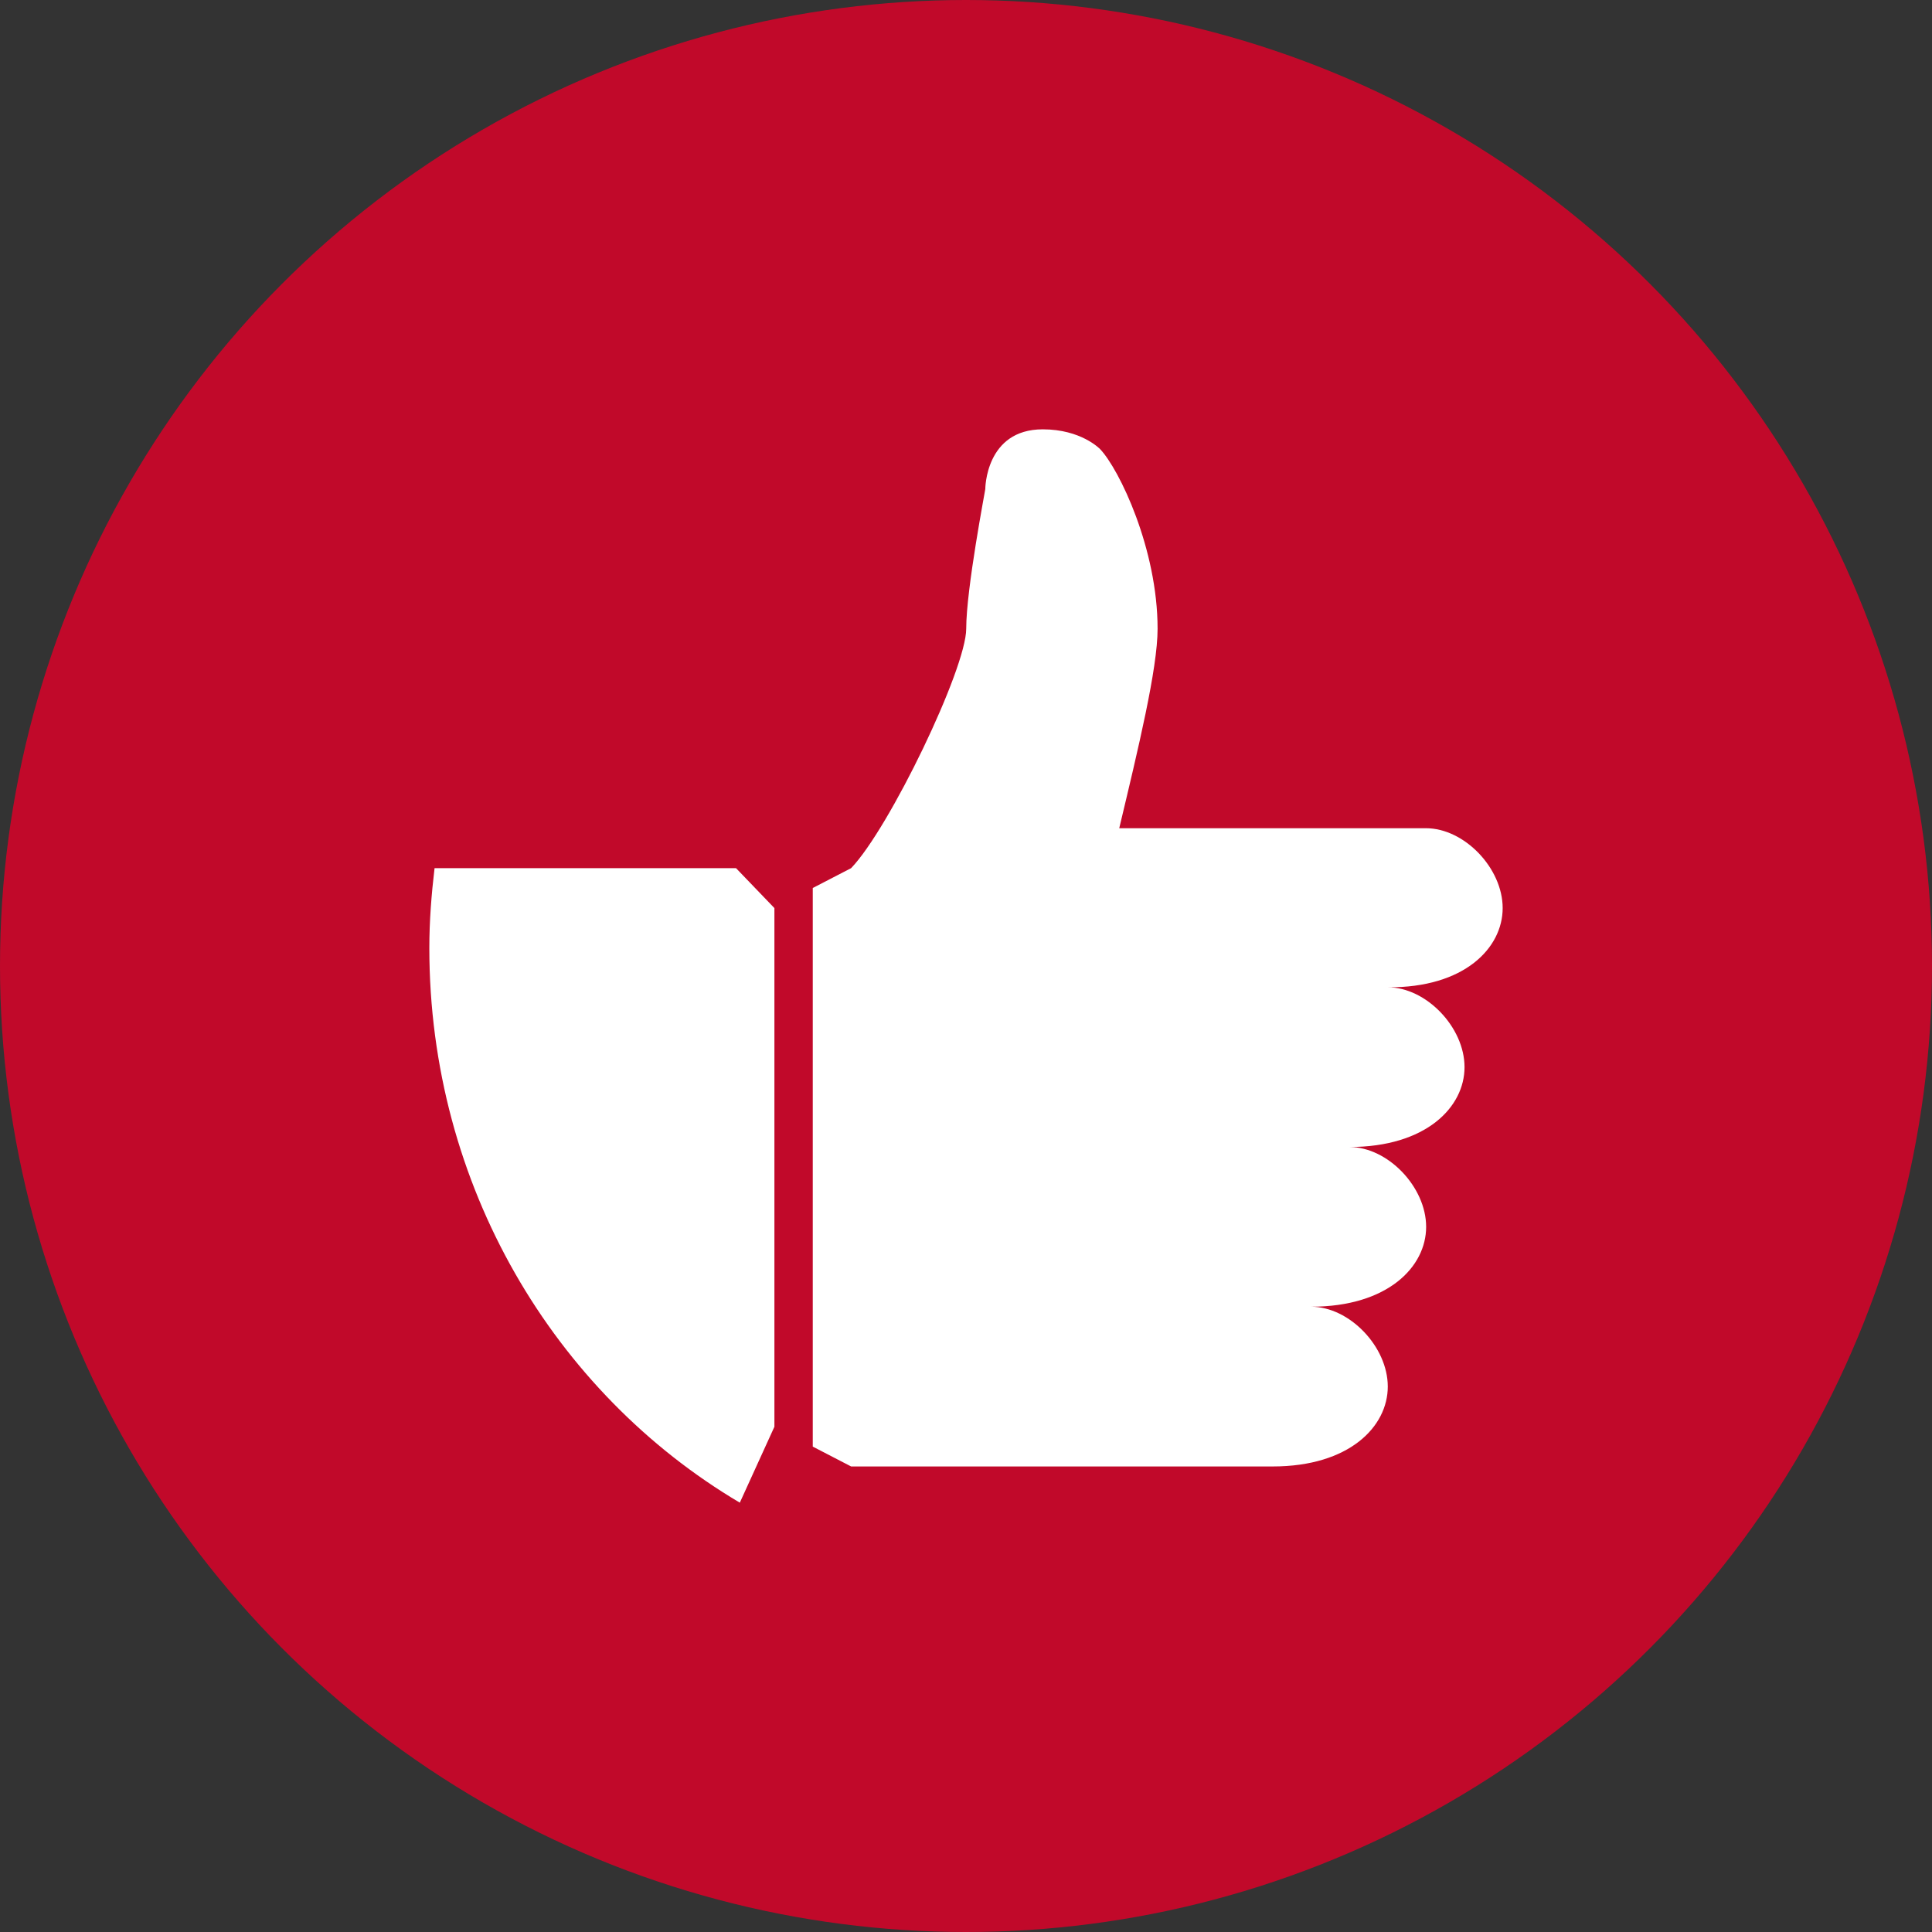 <?xml version="1.0" encoding="UTF-8"?> <svg xmlns="http://www.w3.org/2000/svg" width="54" height="54" viewBox="0 0 54 54" fill="none"><rect x="0" y="0" width="54" height="54" fill="#333333" stroke="none"/><circle cx="27" cy="27" r="27" fill="#C1092A"></circle><path d="M12.146 24.265C12.059 24.997 12 25.741 12 26.497C12 33.145 15.498 38.932 20.678 42L21.645 39.878V25.381L20.572 24.265H12.146ZM42 25.381C42 24.265 40.928 23.149 39.855 23.149H31.283C31.816 20.916 32.355 18.69 32.355 17.574C32.355 15.342 31.283 13.116 30.75 12.555C30.738 12.543 30.217 12 29.145 12C27.539 12 27.539 13.671 27.539 13.671C27.539 13.702 27.006 16.458 27.006 17.574C27.006 18.69 24.861 23.149 23.789 24.265L22.717 24.82V40.433L23.789 40.988H35.572C37.717 40.988 38.789 39.871 38.789 38.755C38.789 37.639 37.717 36.523 36.645 36.523C38.789 36.523 39.861 35.407 39.861 34.291C39.861 33.175 38.789 32.059 37.717 32.059C39.861 32.059 40.934 30.943 40.934 29.827C40.934 28.711 39.861 27.595 38.789 27.595C40.928 27.613 42 26.497 42 25.381Z" fill="white"></path></svg> 
